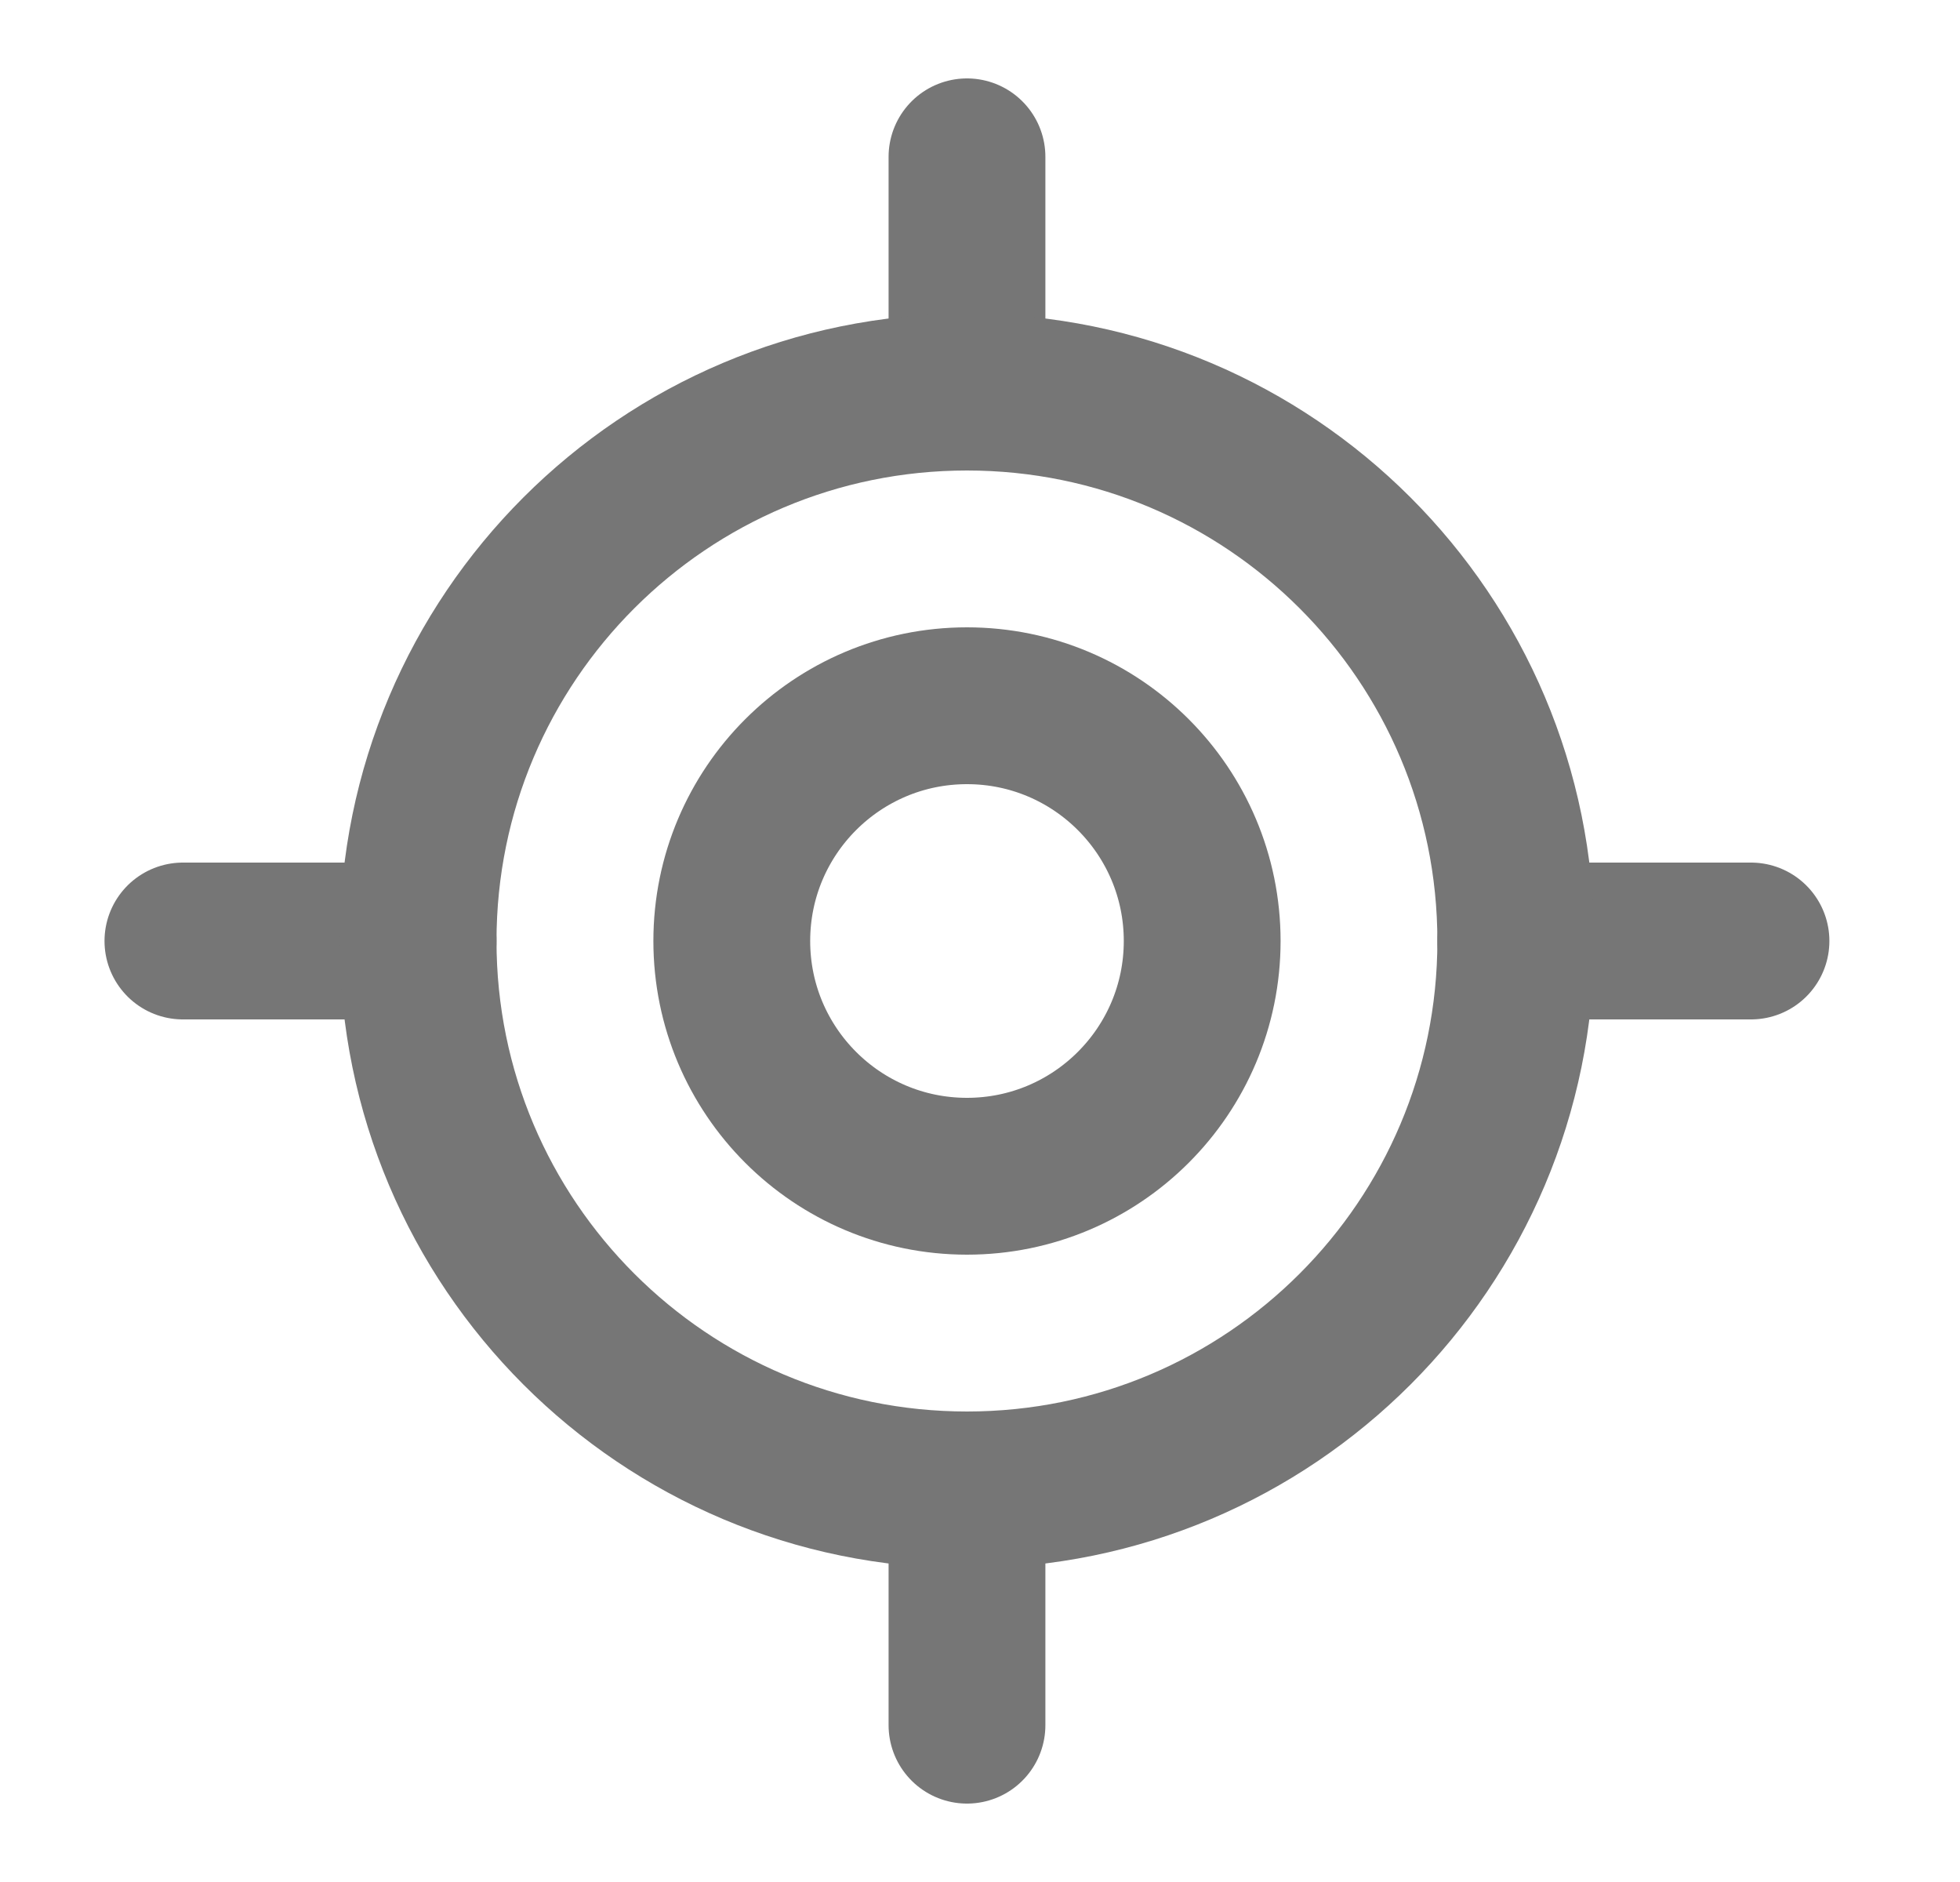 <svg width="25" height="24" viewBox="0 0 25 24" fill="none" xmlns="http://www.w3.org/2000/svg">
<path d="M2.333 12H5.333" stroke="#767676" stroke-width="2" stroke-linecap="round" stroke-linejoin="round"/>
<path d="M19.334 12H22.334" stroke="#767676" stroke-width="2" stroke-linecap="round" stroke-linejoin="round"/>
<path d="M12.334 2V5" stroke="#767676" stroke-width="2" stroke-linecap="round" stroke-linejoin="round"/>
<path d="M12.334 19V22" stroke="#767676" stroke-width="2" stroke-linecap="round" stroke-linejoin="round"/>
<path d="M12.334 19C16.2 19 19.334 15.866 19.334 12C19.334 8.134 16.2 5 12.334 5C8.467 5 5.333 8.134 5.333 12C5.333 15.866 8.467 19 12.334 19Z" stroke="#767676" stroke-width="2" stroke-linecap="round" stroke-linejoin="round"/>
<path d="M12.334 15C13.99 15 15.334 13.657 15.334 12C15.334 10.343 13.99 9 12.334 9C10.677 9 9.334 10.343 9.334 12C9.334 13.657 10.677 15 12.334 15Z" stroke="#767676" stroke-width="2" stroke-linecap="round" stroke-linejoin="round"/>
</svg>
